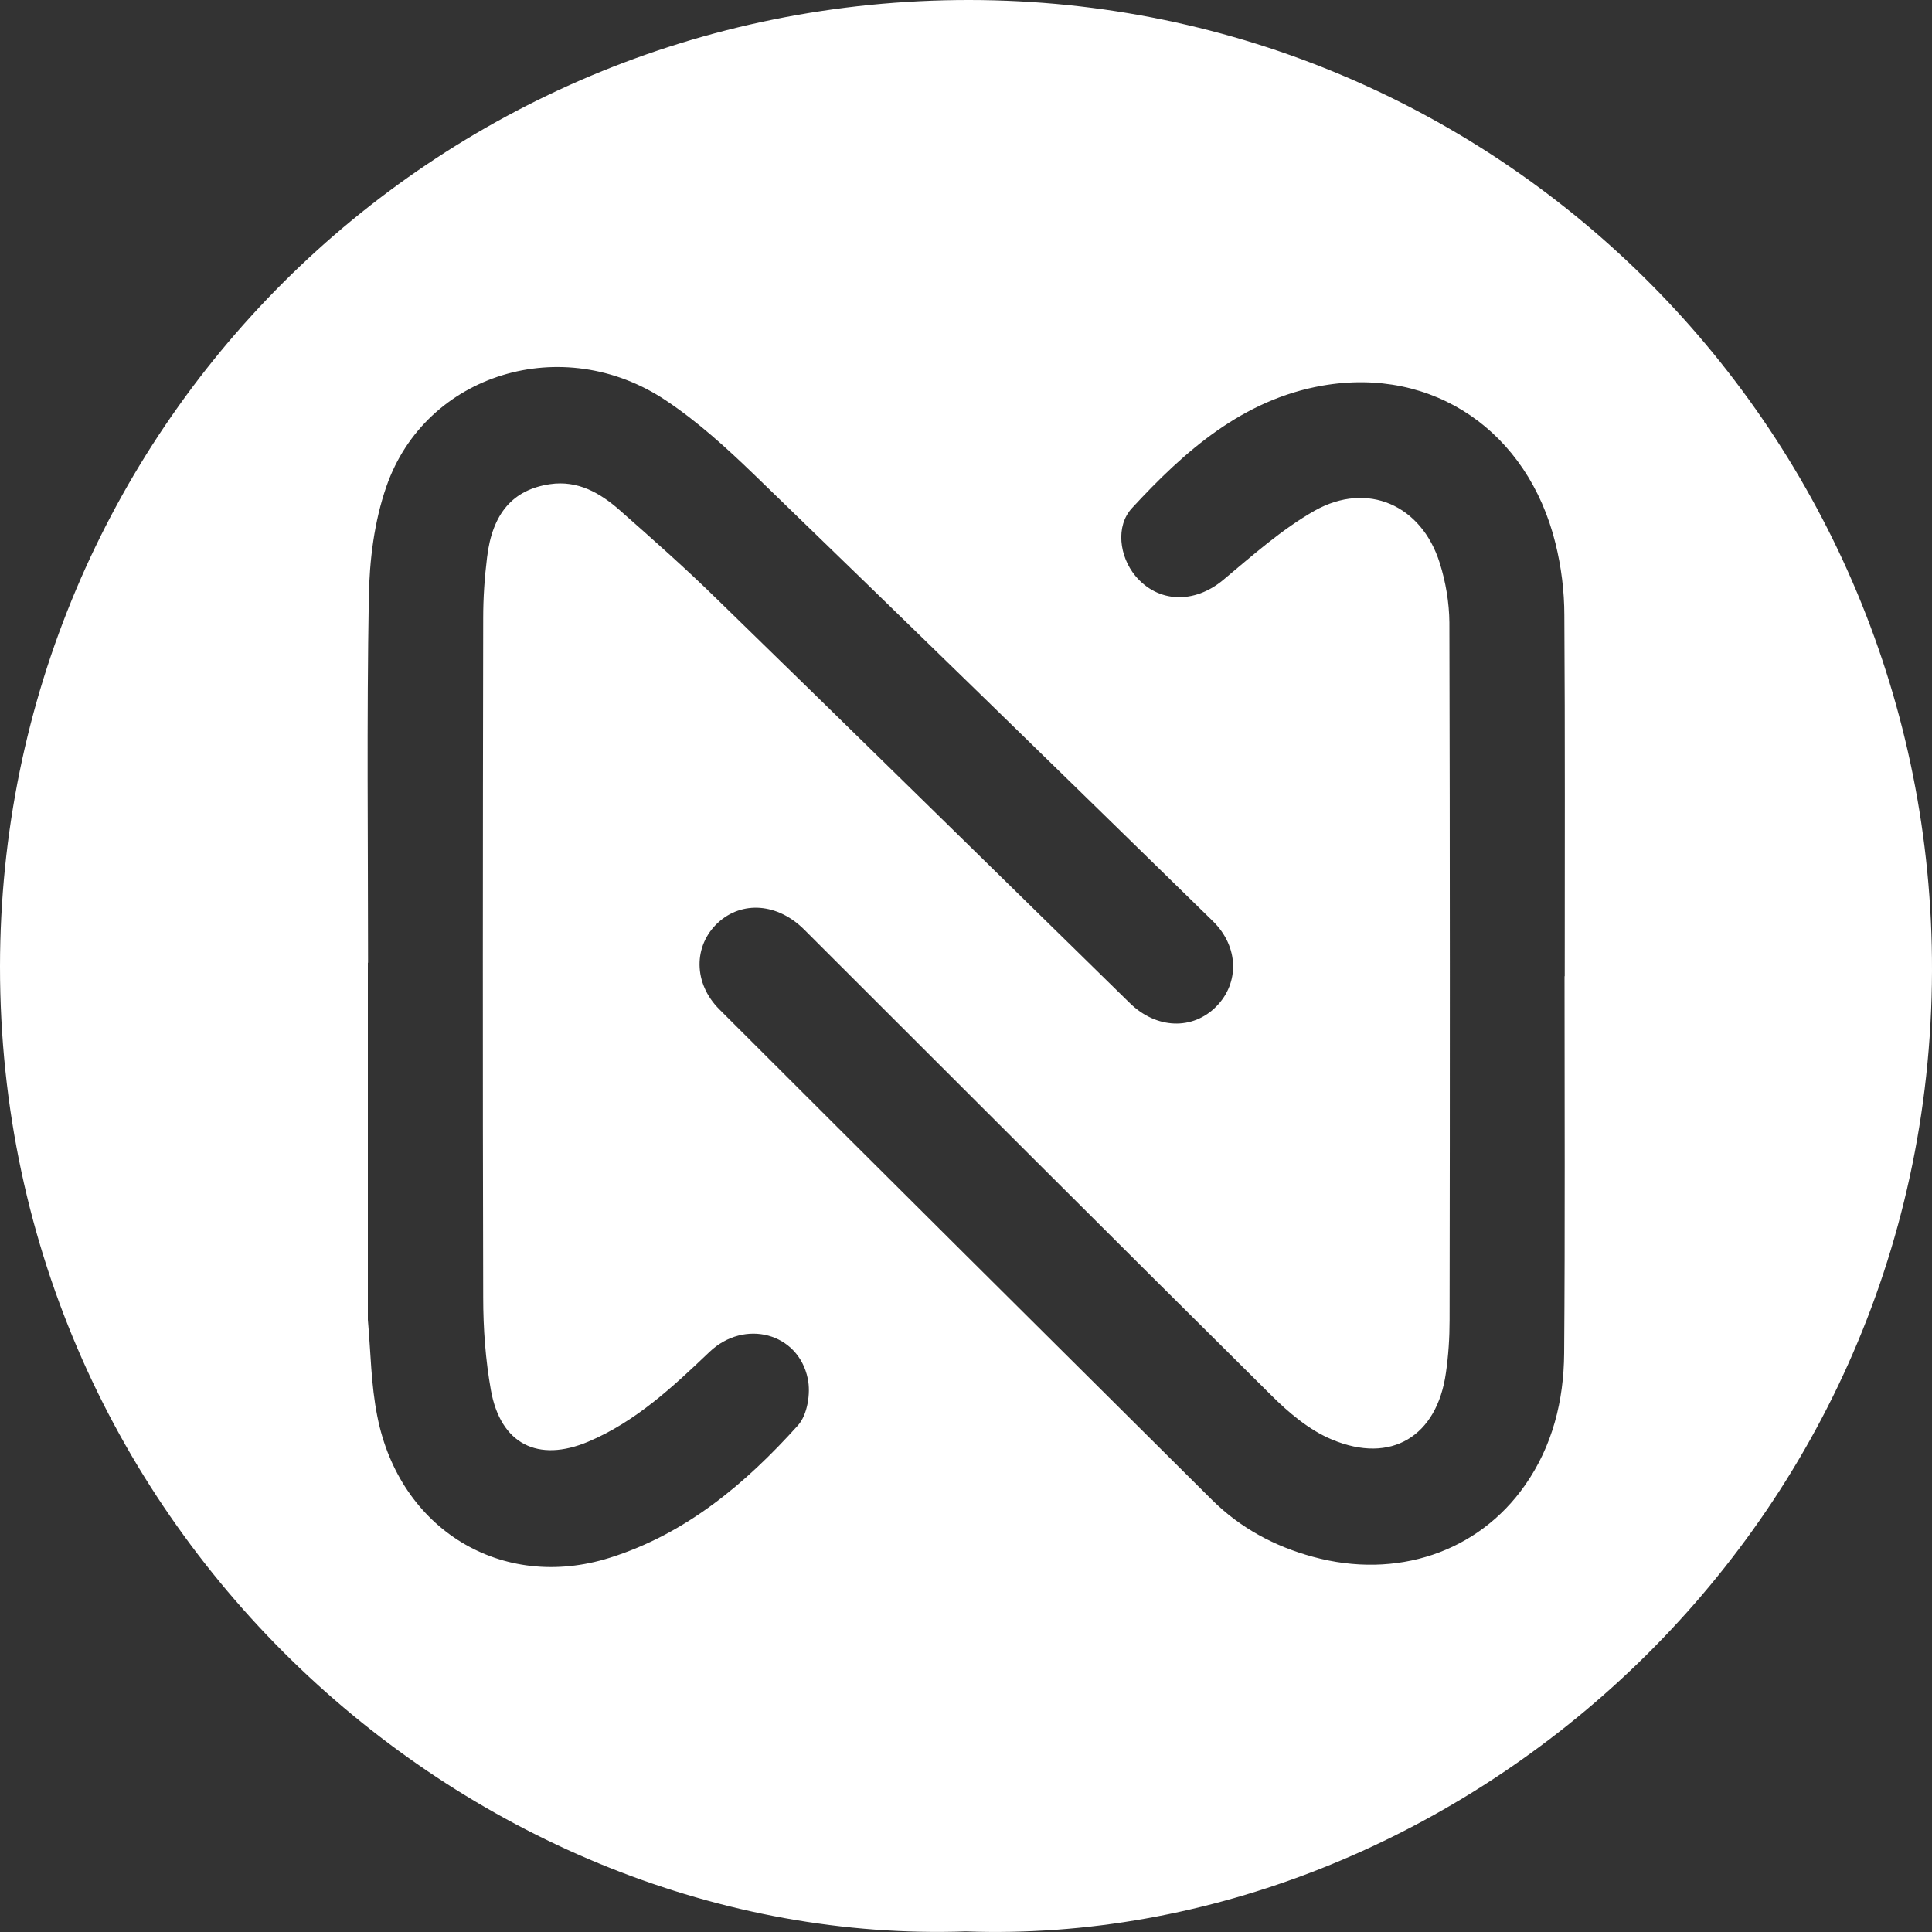 <?xml version="1.0" encoding="UTF-8"?>
<svg xmlns="http://www.w3.org/2000/svg" id="uuid-2607c639-eb6b-4d91-a188-222941cee0c6" viewBox="0 0 100 100">
  <rect x="0" y="0" width="100" height="100" fill="#333333" stroke="none"/>
  <path d="m49.99,99.97C24.77,100.84-.02,79.44,0,50.02.02,22.3,22.39-.02,50.17,0c27.59.02,49.91,22.48,49.83,50.26-.09,29.5-25.01,50.61-50.01,49.71Zm-30.95-50.14c0,6.02,0,12.04,0,18.06,0,.14,0,.28,0,.42.15,1.67.16,3.36.49,5,1.15,5.85,6.44,9.08,12.03,7.32,3.95-1.24,7.03-3.84,9.74-6.85.49-.54.67-1.66.51-2.42-.49-2.38-3.28-3.1-5.08-1.39-1.9,1.81-3.82,3.61-6.28,4.65-2.61,1.1-4.54.12-5.04-2.66-.28-1.57-.4-3.19-.4-4.8-.03-11.72-.02-23.45,0-35.17,0-1.05.07-2.1.2-3.14.27-2.28,1.34-3.51,3.26-3.79,1.43-.21,2.59.45,3.61,1.35,1.7,1.5,3.41,3.01,5.03,4.6,7.14,6.95,14.25,13.94,21.37,20.91,1.38,1.35,3.26,1.41,4.48.17,1.2-1.22,1.16-3.09-.17-4.4-7.9-7.72-15.81-15.44-23.75-23.12-1.43-1.38-2.92-2.74-4.57-3.84-5.33-3.57-12.44-1.4-14.47,4.45-.63,1.81-.88,3.82-.91,5.75-.11,6.3-.04,12.6-.04,18.9Zm61.93.71h.02c0-6.23.02-12.46-.02-18.69,0-1.25-.16-2.52-.46-3.73-1.43-5.79-6.33-9.16-12.06-8.16-4.12.72-7.13,3.38-9.86,6.34-.86.93-.65,2.5.17,3.5,1.18,1.42,3.06,1.46,4.55.22,1.52-1.27,3.03-2.62,4.74-3.59,2.73-1.53,5.53-.29,6.47,2.71.31.98.49,2.05.5,3.08.03,12.04.03,24.08.01,36.12,0,.91-.06,1.82-.19,2.72-.46,3.28-2.83,4.74-5.9,3.45-1.18-.49-2.25-1.4-3.17-2.32-8.07-8-16.1-16.04-24.14-24.07-1.37-1.37-3.22-1.52-4.48-.35-1.26,1.18-1.28,3.12.09,4.48,8.48,8.48,16.99,16.93,25.49,25.38,1.47,1.46,3.24,2.41,5.23,2.95,4.31,1.18,8.54-.23,10.97-3.7,1.43-2.04,2.01-4.38,2.03-6.83.05-6.51.02-13.02.02-19.53Z" fill="#fff" stroke-width="0"></path>
</svg>
